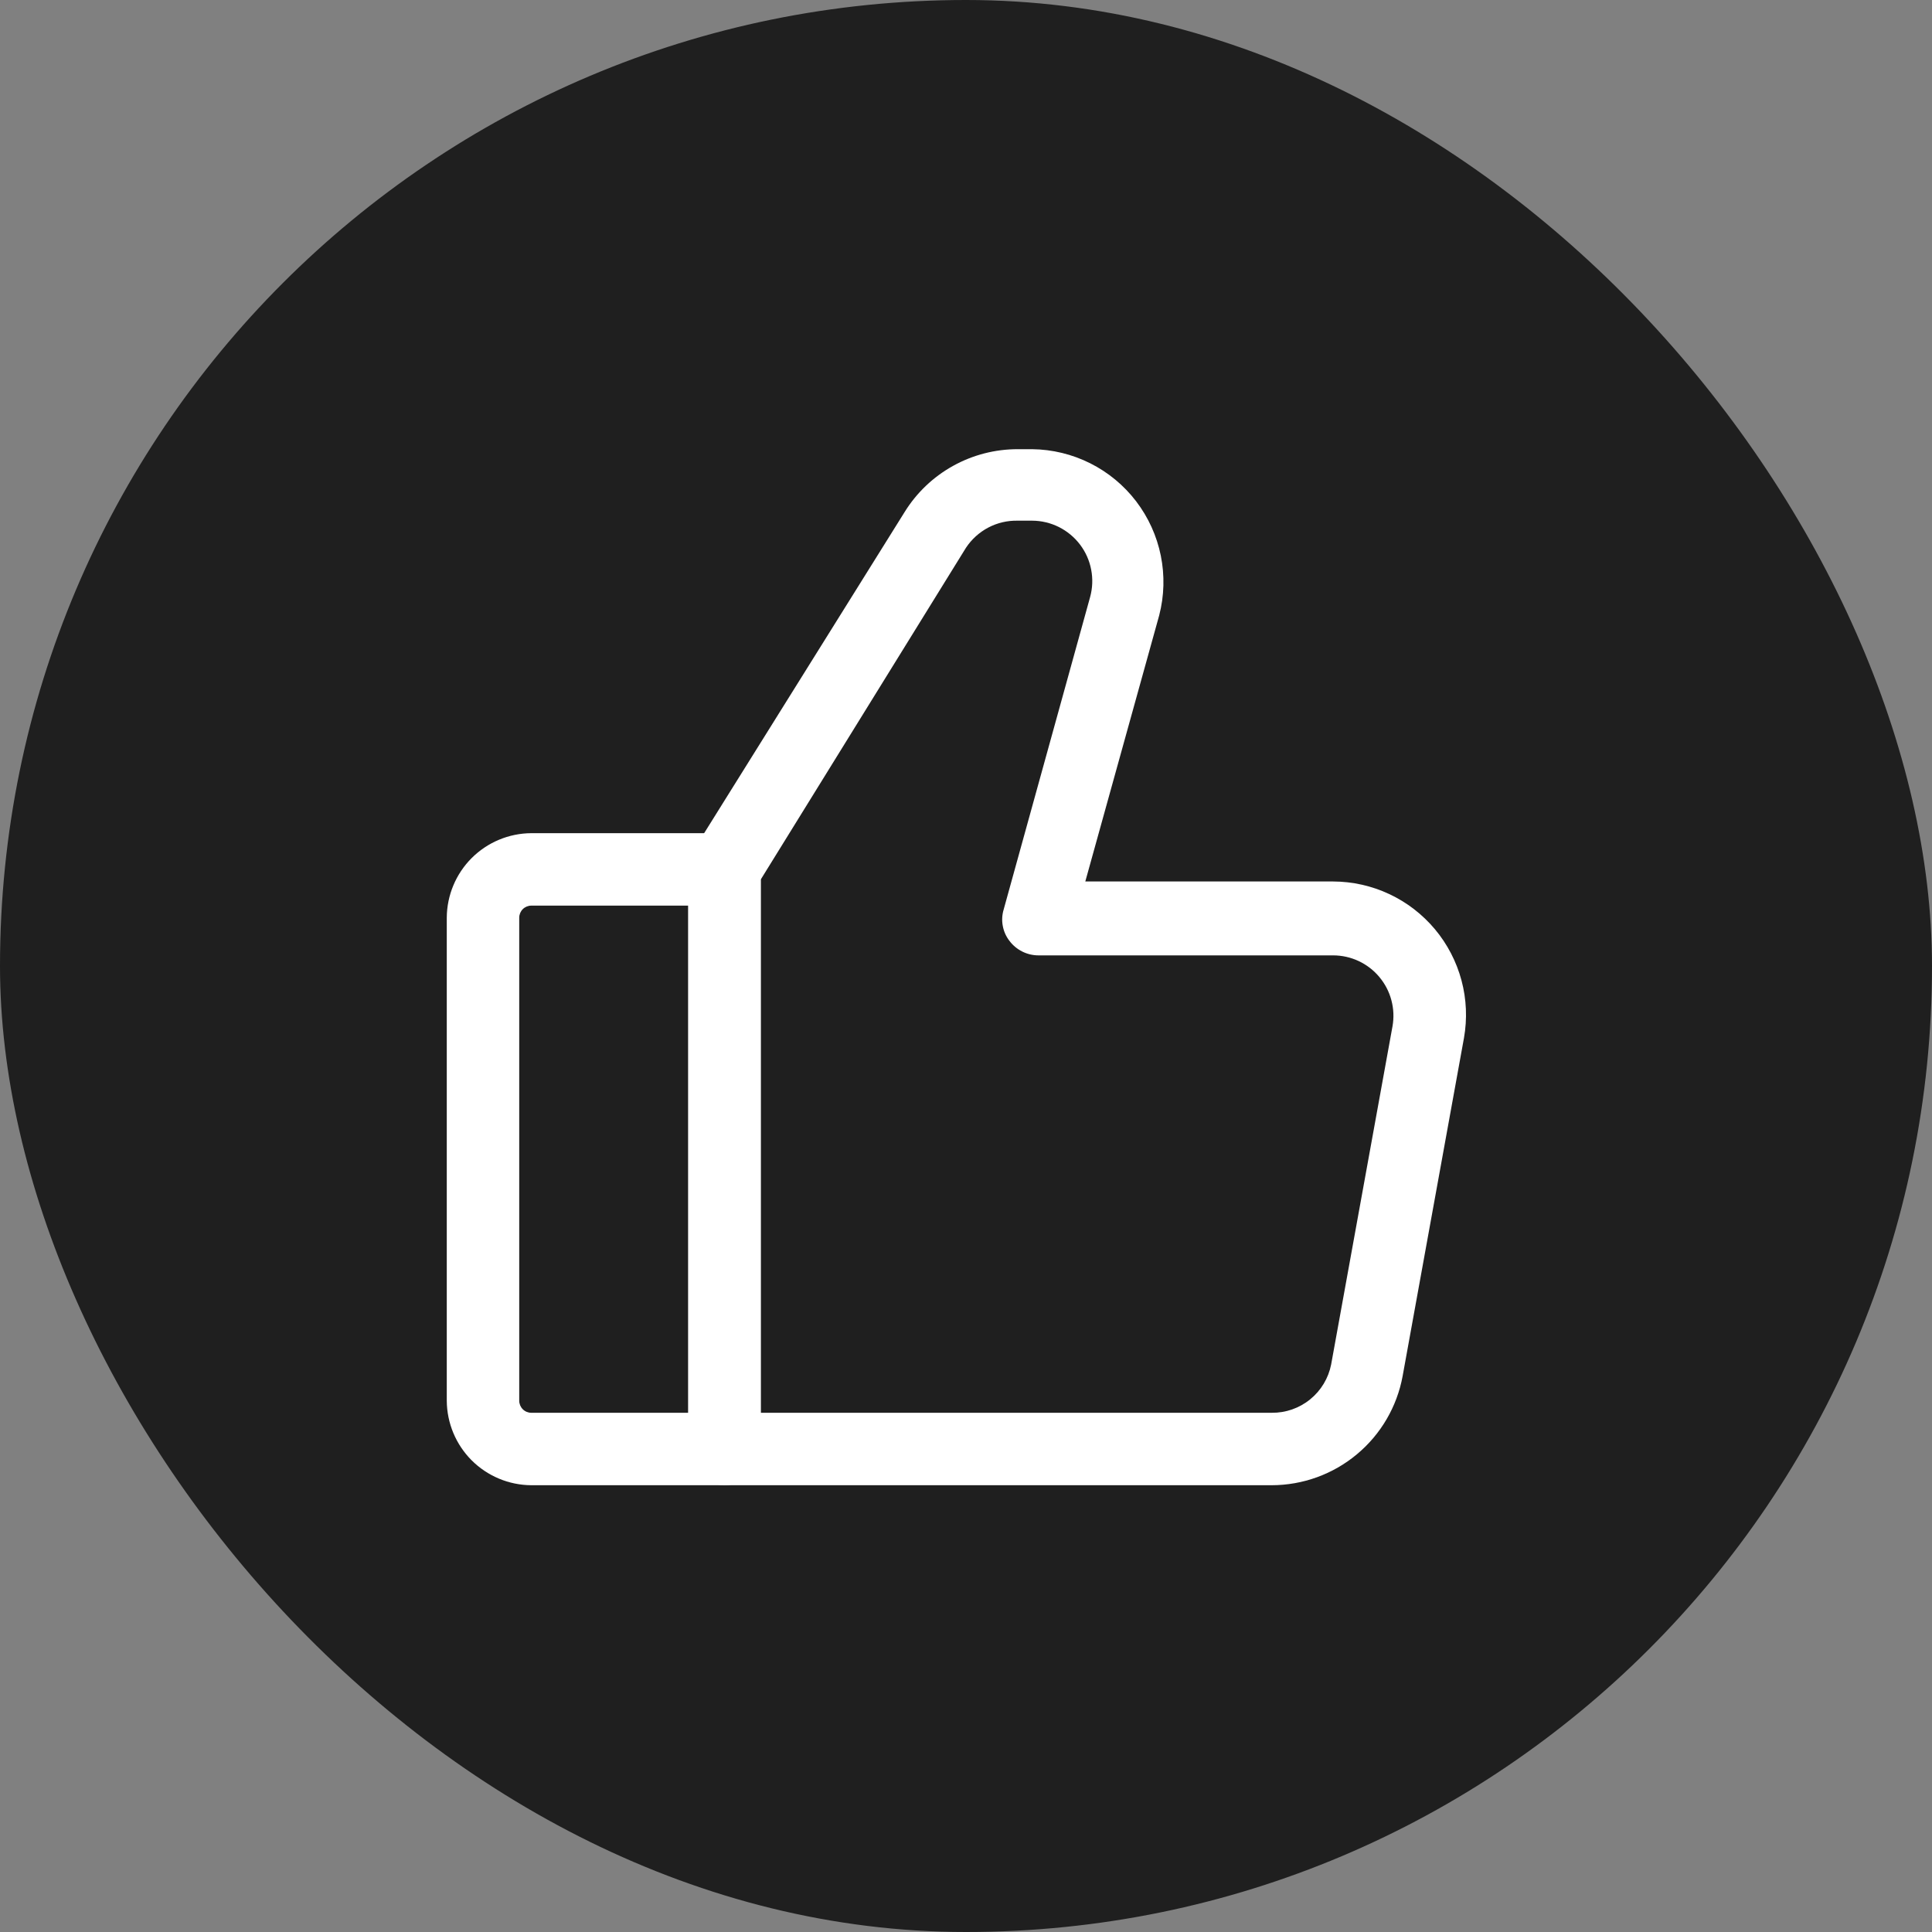 <?xml version="1.0" encoding="UTF-8"?> <svg xmlns="http://www.w3.org/2000/svg" width="60" height="60" viewBox="0 0 60 60" fill="none"><rect x="0" y="0" width="60" height="60" fill="#808080" stroke="none"/><rect width="60" height="60" rx="30" fill="#1F1F1F"></rect><path d="M22.5 46.125H16.5C15.805 46.121 15.14 45.843 14.648 45.352C14.157 44.86 13.879 44.195 13.875 43.5V28.5C13.879 27.805 14.157 27.14 14.648 26.648C15.14 26.157 15.805 25.879 16.5 25.875H22.5C22.797 25.879 23.081 25.999 23.291 26.209C23.501 26.419 23.621 26.703 23.625 27V45C23.621 45.297 23.501 45.581 23.291 45.791C23.081 46.001 22.797 46.121 22.5 46.125ZM16.5 28.125C16.401 28.125 16.305 28.165 16.235 28.235C16.165 28.305 16.125 28.401 16.125 28.5V43.5C16.125 43.599 16.165 43.695 16.235 43.765C16.305 43.836 16.401 43.875 16.5 43.875H21.375V28.125H16.5Z" fill="white"></path><path d="M39.495 46.125H22.5C22.203 46.121 21.919 46.001 21.709 45.791C21.499 45.581 21.379 45.297 21.375 45V27C21.376 26.789 21.433 26.582 21.54 26.4L28.095 15.9C28.465 15.303 28.982 14.81 29.597 14.469C30.211 14.128 30.902 13.949 31.605 13.95H32.055C32.681 13.957 33.297 14.107 33.856 14.387C34.416 14.668 34.904 15.072 35.284 15.569C35.664 16.067 35.926 16.644 36.05 17.257C36.174 17.87 36.157 18.504 36 19.11L33.705 27.375H41.4C42.004 27.377 42.6 27.51 43.146 27.767C43.693 28.023 44.176 28.396 44.564 28.859C44.951 29.322 45.232 29.864 45.388 30.447C45.544 31.03 45.57 31.64 45.465 32.235L43.56 42.735C43.385 43.686 42.883 44.545 42.14 45.164C41.398 45.784 40.462 46.123 39.495 46.125ZM23.625 43.875H39.495C39.929 43.88 40.352 43.732 40.688 43.458C41.026 43.184 41.256 42.801 41.34 42.375L43.245 31.875C43.293 31.605 43.282 31.328 43.211 31.063C43.141 30.798 43.013 30.552 42.837 30.342C42.661 30.131 42.441 29.962 42.193 29.846C41.945 29.73 41.674 29.67 41.4 29.67H32.25C32.075 29.67 31.903 29.629 31.747 29.551C31.591 29.473 31.455 29.36 31.35 29.22C31.244 29.084 31.173 28.924 31.142 28.754C31.11 28.585 31.12 28.41 31.17 28.245L33.855 18.54C33.931 18.262 33.942 17.971 33.887 17.689C33.833 17.406 33.714 17.14 33.54 16.911C33.366 16.682 33.141 16.496 32.884 16.367C32.626 16.239 32.343 16.171 32.055 16.17H31.605C31.288 16.163 30.975 16.236 30.694 16.383C30.414 16.53 30.175 16.746 30 17.01L23.625 27.315V43.875Z" fill="white"></path></svg> 